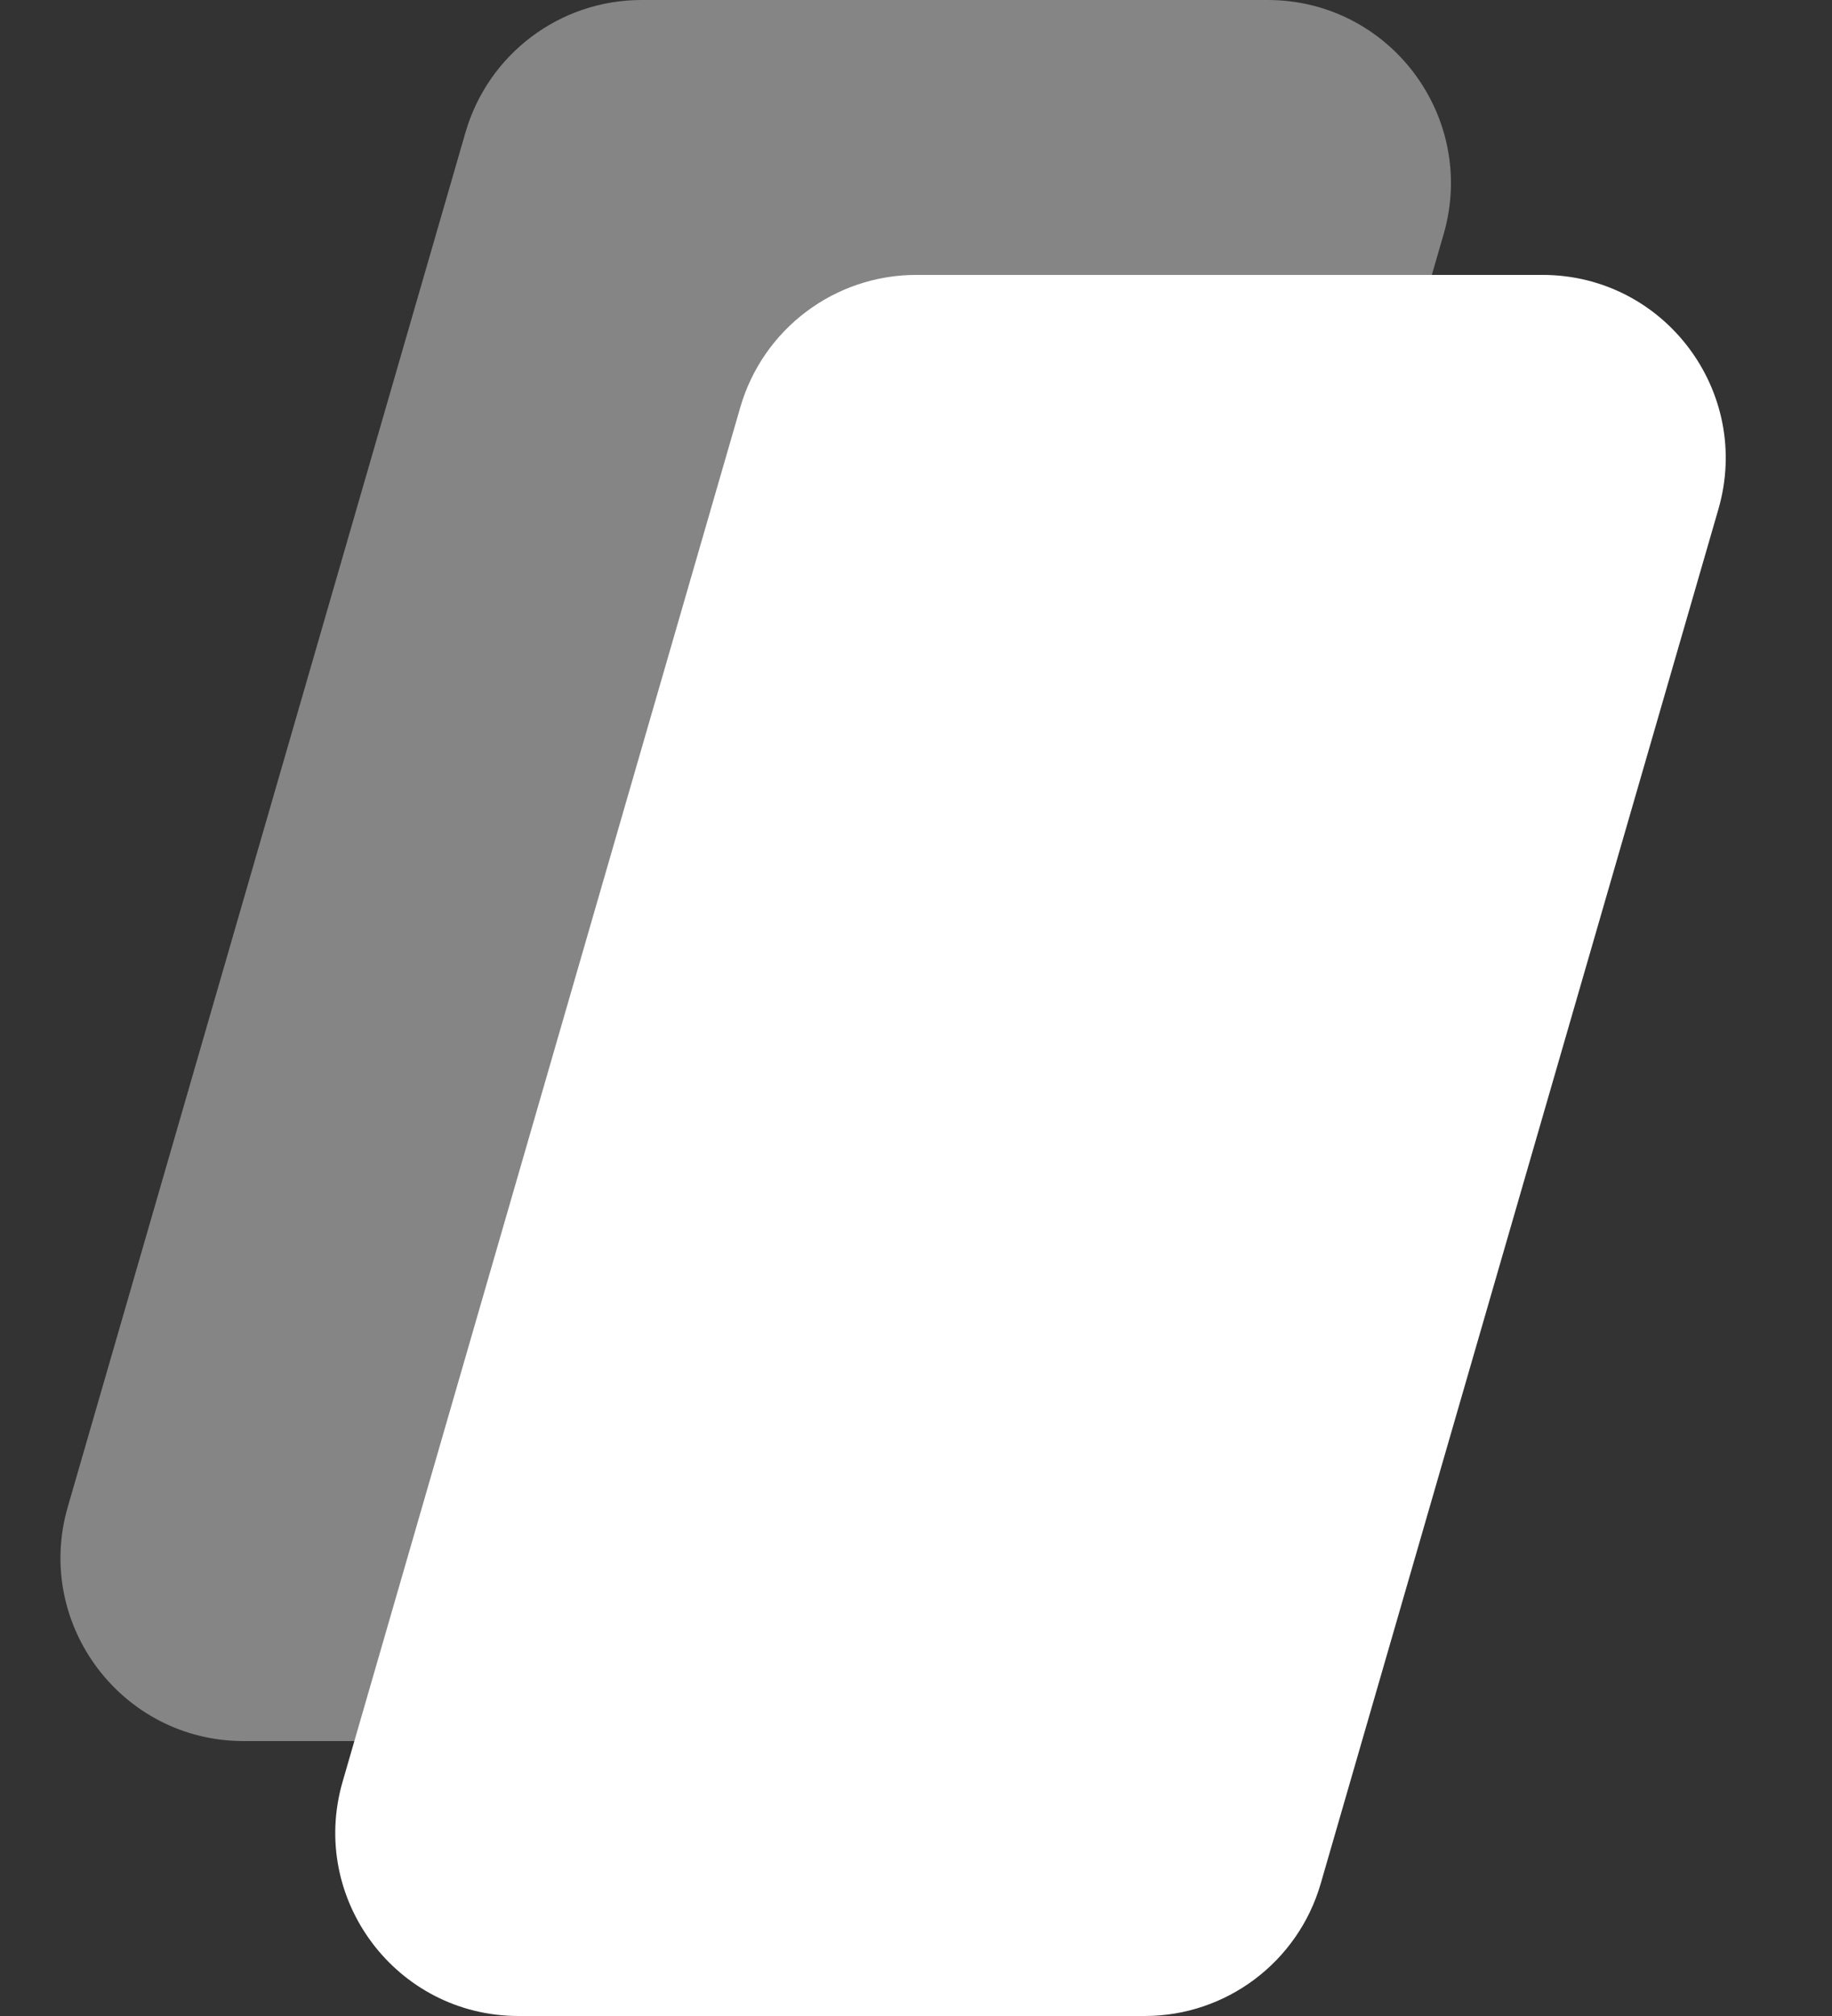 <?xml version="1.0" encoding="UTF-8"?> <svg xmlns="http://www.w3.org/2000/svg" width="20" height="22" viewBox="0 0 20 22" fill="none"><rect x="0" y="0" width="20" height="22" fill="#333333" stroke="none"/><path d="M5.082 1.444C5.33 0.589 6.113 0 7.003 0H13.839C15.171 0 16.13 1.277 15.76 2.556L11.418 17.556C11.17 18.411 10.387 19 9.497 19H2.661C1.329 19 0.37 17.723 0.74 16.444L5.082 1.444Z" fill="white" fill-opacity="0.4"></path><path d="M8.082 4.444C8.33 3.589 9.113 3 10.003 3H16.839C18.171 3 19.13 4.277 18.76 5.556L14.418 20.556C14.17 21.411 13.387 22 12.497 22H5.661C4.329 22 3.37 20.723 3.74 19.444L8.082 4.444Z" fill="white"></path></svg> 